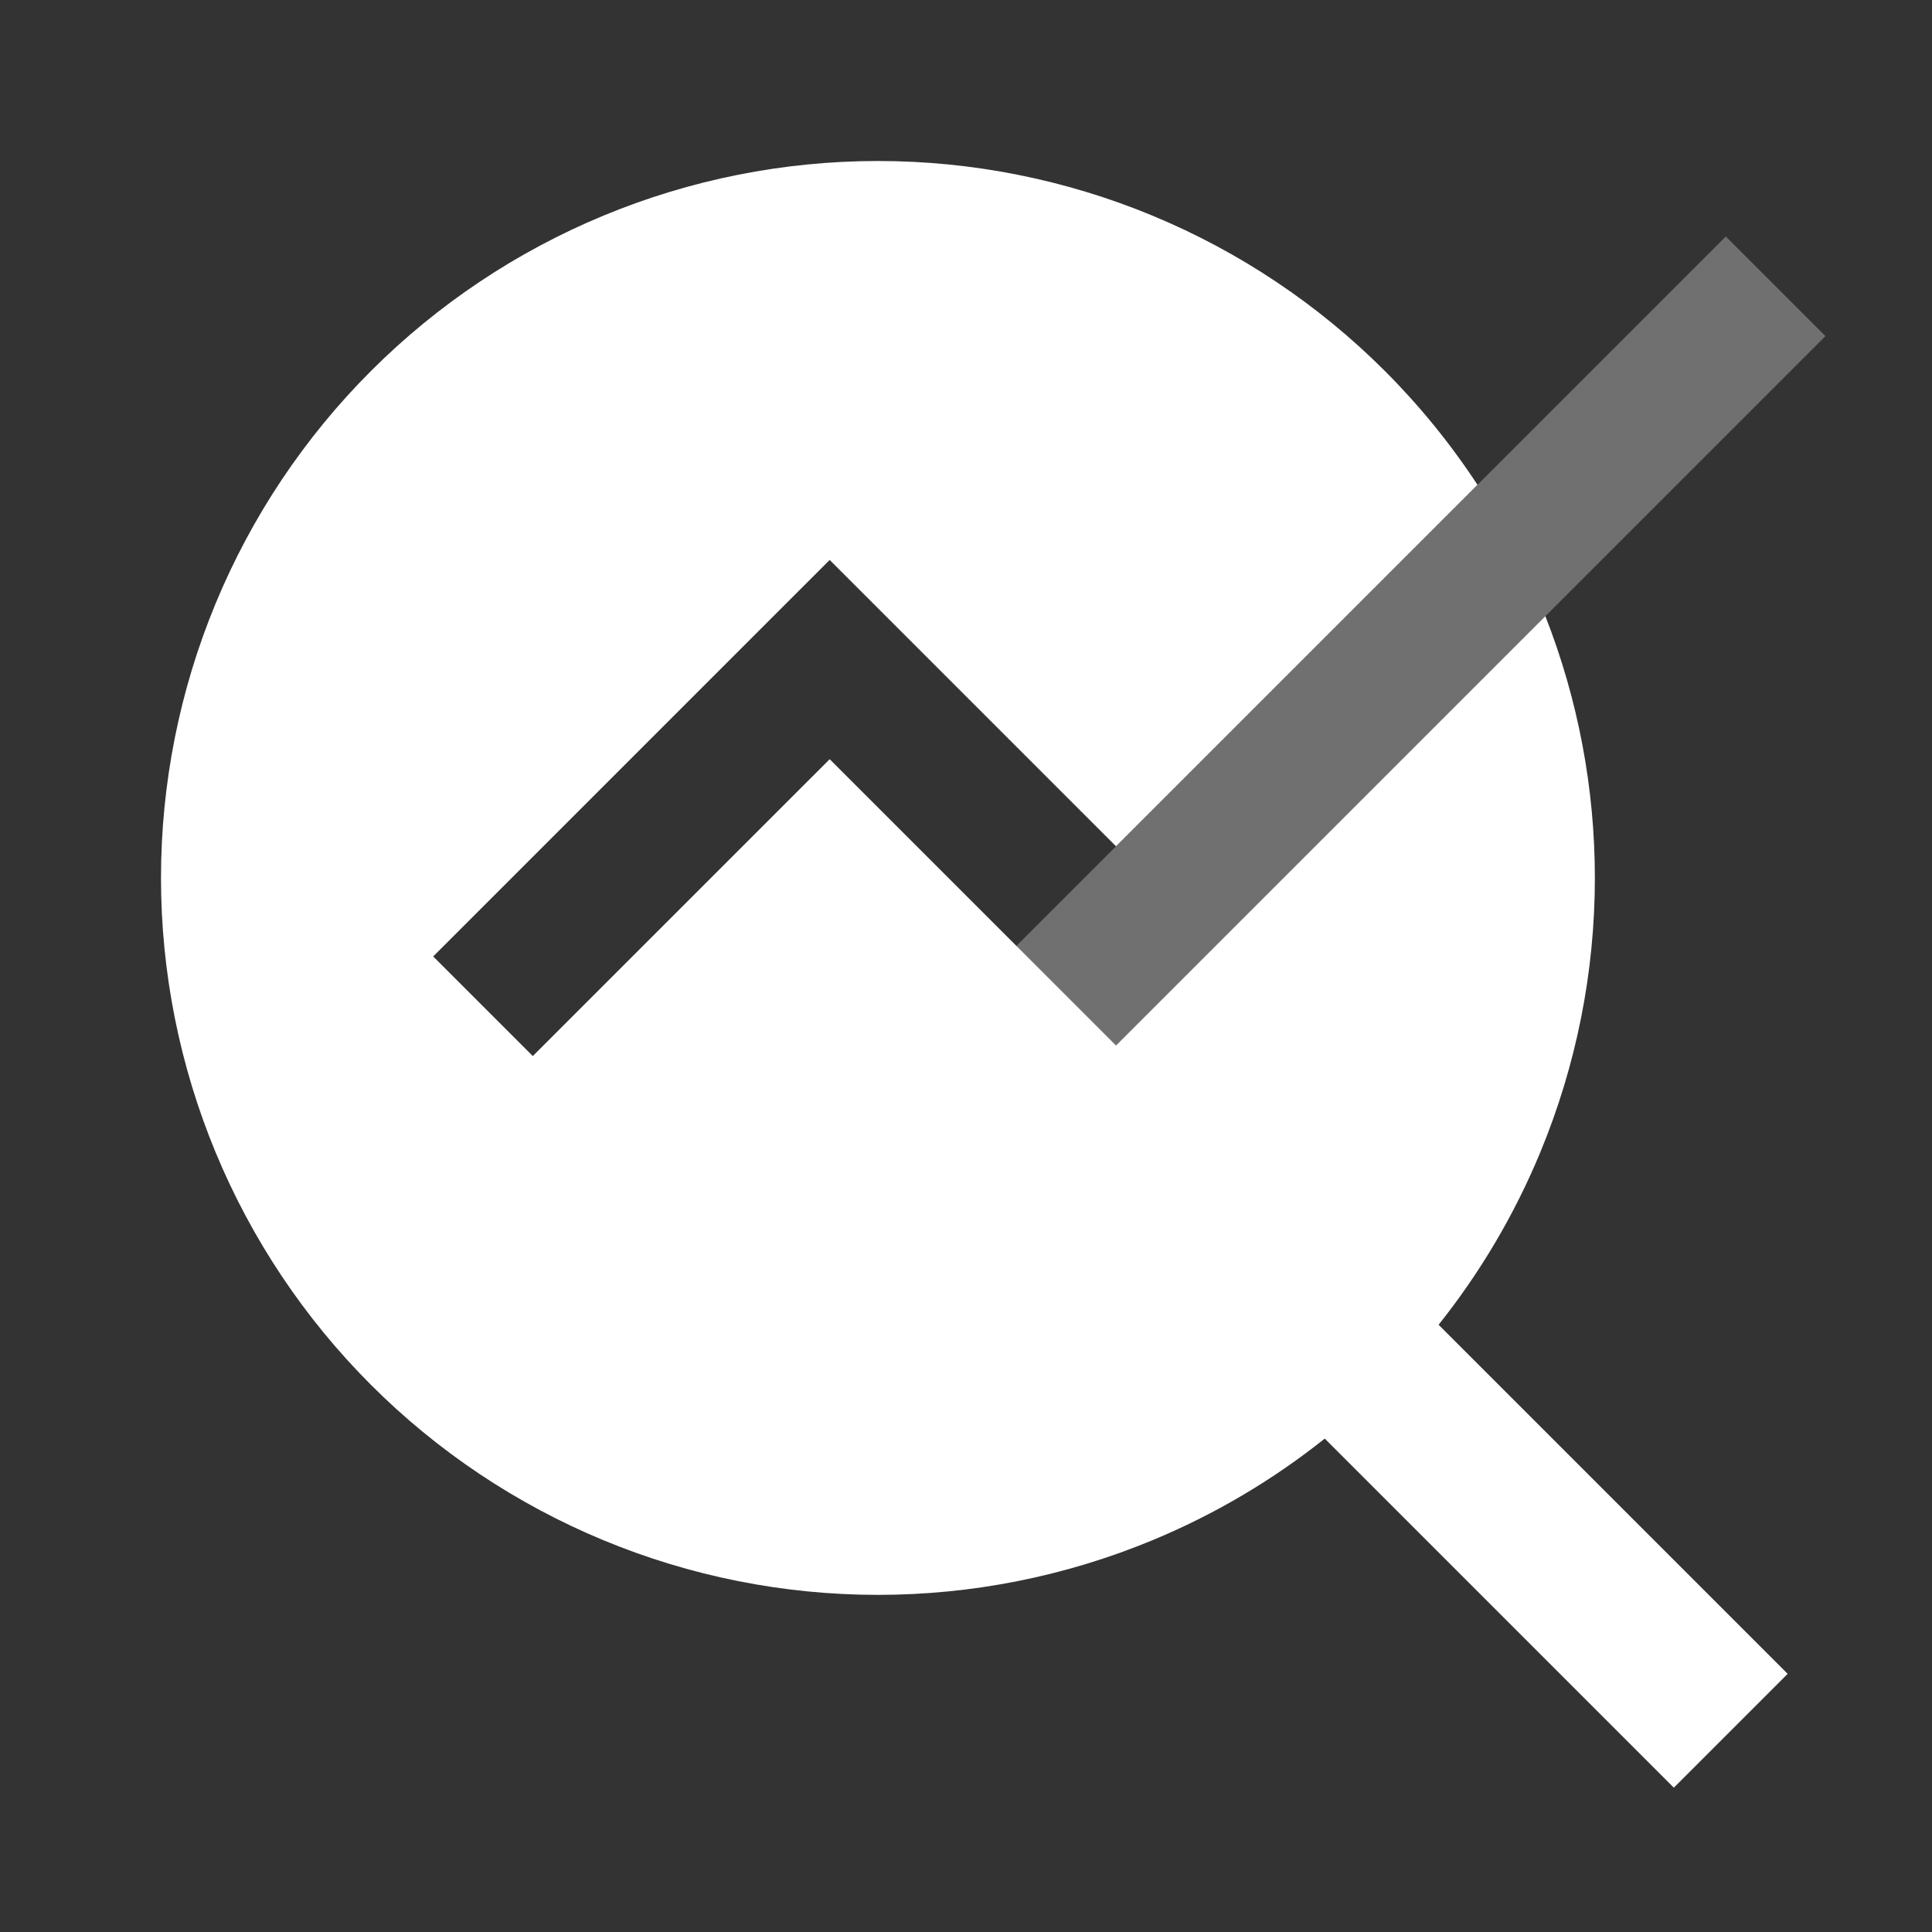 <?xml version="1.0" encoding="UTF-8"?> <svg xmlns="http://www.w3.org/2000/svg" width="72" height="72" viewBox="0 0 72 72" fill="none"><rect x="0" y="0" width="72" height="72" fill="#333333" stroke="none"/><path fill-rule="evenodd" clip-rule="evenodd" d="M22.493 8.034C25.735 6.691 29.209 6 32.718 6C36.227 6 39.701 6.691 42.943 8.034C46.184 9.376 49.129 11.345 51.61 13.825C52.906 15.121 54.061 16.543 55.061 18.067L41.59 31.538L32.776 22.724L30.92 20.868L29.063 22.724L16.144 35.644L19.856 39.356L30.92 28.293L39.734 37.107L41.59 38.963L43.446 37.107L57.591 22.962C58.81 26.069 59.436 29.378 59.436 32.718C59.436 36.227 58.745 39.701 57.402 42.943C56.444 45.256 55.167 47.419 53.612 49.37L66.621 62.379L62.379 66.621L49.37 53.612C47.419 55.167 45.256 56.444 42.943 57.402C39.701 58.745 36.227 59.436 32.718 59.436C29.209 59.436 25.735 58.745 22.493 57.402C19.252 56.059 16.306 54.091 13.825 51.61C11.345 49.129 9.376 46.184 8.034 42.943C6.691 39.701 6 36.227 6 32.718C6 29.209 6.691 25.735 8.034 22.493C9.376 19.252 11.345 16.306 13.825 13.825C16.306 11.345 19.252 9.376 22.493 8.034Z" fill="white"></path><path opacity="0.3" fill-rule="evenodd" clip-rule="evenodd" d="M68.028 12.526L41.199 39.356L37.486 35.644L64.316 8.814L68.028 12.526Z" fill="white"></path></svg> 